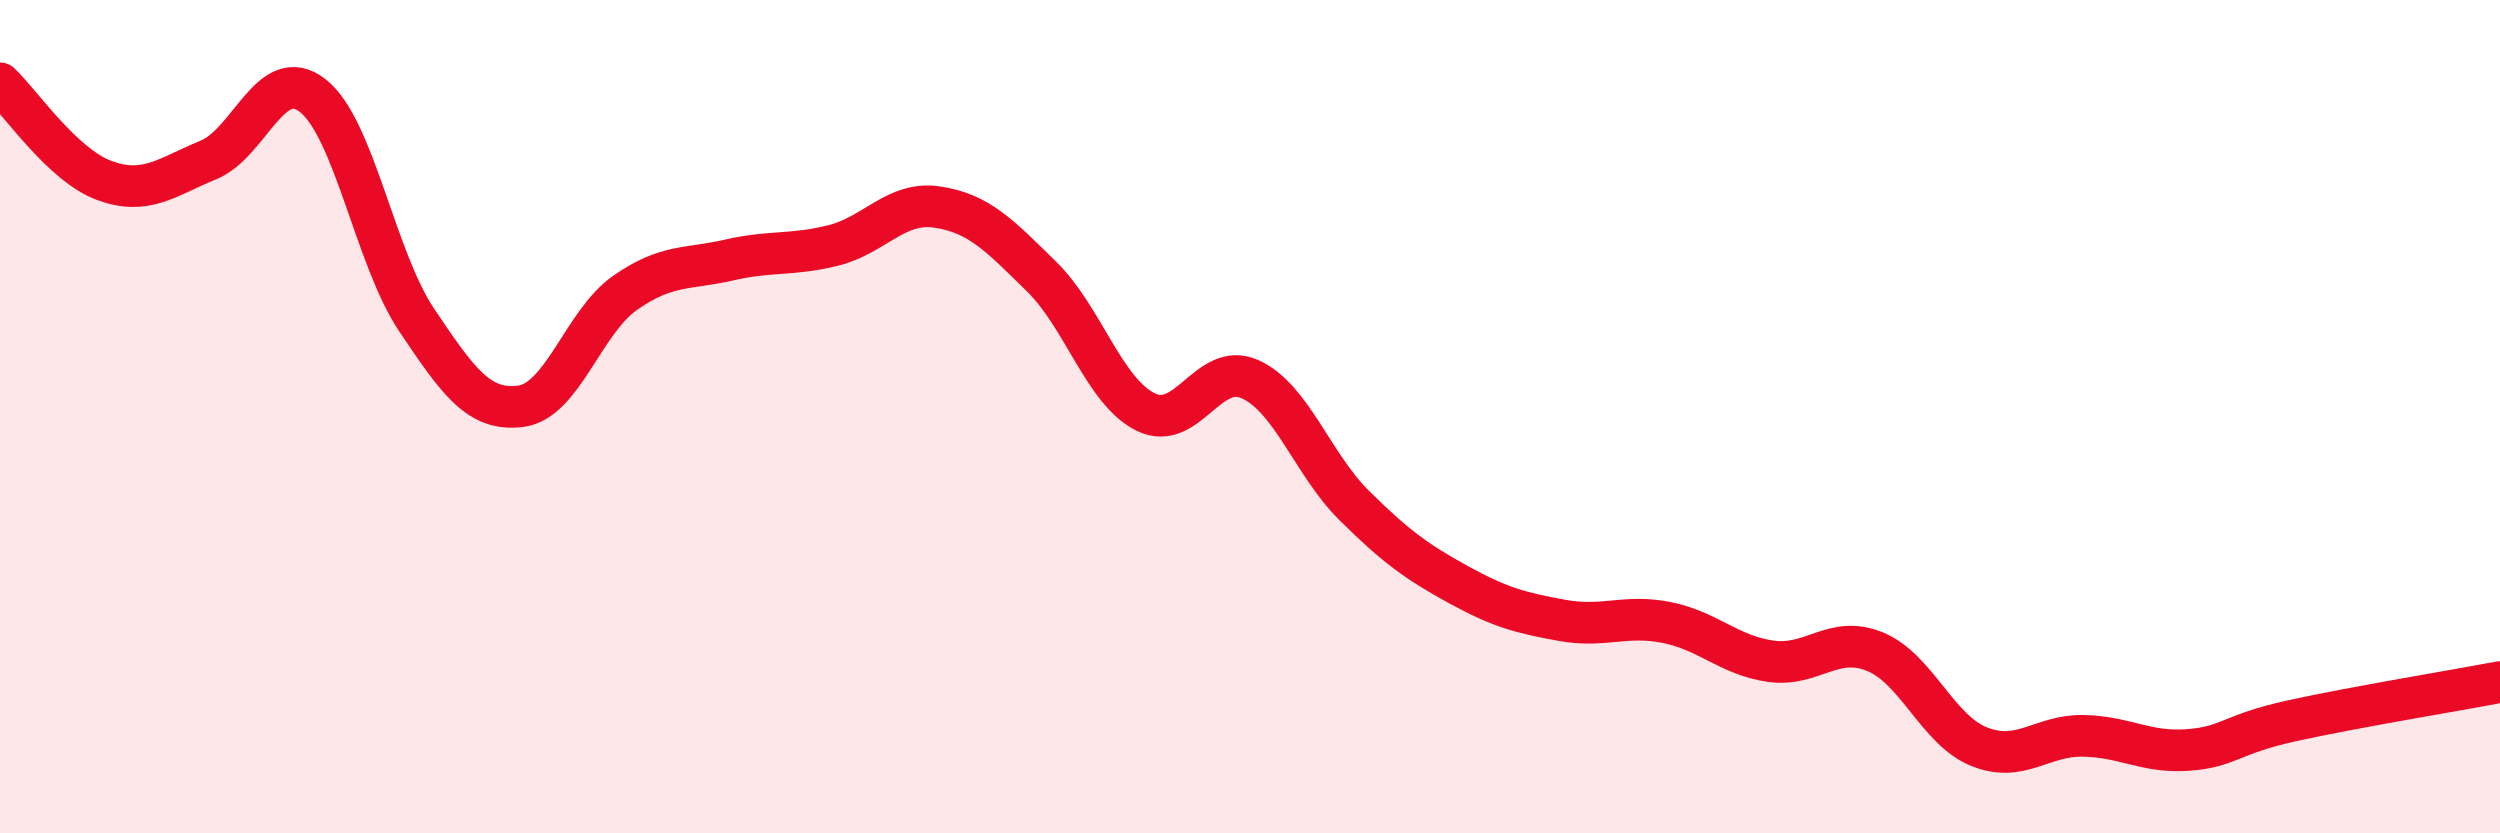 
    <svg width="60" height="20" viewBox="0 0 60 20" xmlns="http://www.w3.org/2000/svg">
      <path
        d="M 0,2 C 0.5,2.47 1.5,3.96 2.5,4.33 C 3.5,4.7 4,4.25 5,3.84 C 6,3.43 6.5,1.52 7.5,2.29 C 8.5,3.06 9,6.19 10,7.68 C 11,9.17 11.5,9.88 12.5,9.75 C 13.5,9.62 14,7.73 15,7.03 C 16,6.33 16.5,6.47 17.5,6.24 C 18.5,6.01 19,6.14 20,5.89 C 21,5.64 21.5,4.82 22.5,4.97 C 23.5,5.12 24,5.66 25,6.64 C 26,7.62 26.5,9.4 27.5,9.89 C 28.5,10.38 29,8.65 30,9.1 C 31,9.55 31.5,11.14 32.5,12.13 C 33.5,13.12 34,13.48 35,14.03 C 36,14.58 36.5,14.71 37.5,14.89 C 38.5,15.07 39,14.74 40,14.94 C 41,15.14 41.5,15.73 42.5,15.87 C 43.5,16.01 44,15.23 45,15.64 C 46,16.05 46.5,17.52 47.5,17.92 C 48.5,18.32 49,17.64 50,17.66 C 51,17.68 51.5,18.07 52.5,18 C 53.5,17.93 53.5,17.63 55,17.3 C 56.5,16.97 59,16.56 60,16.37L60 20L0 20Z"
        fill="#EB0A25"
        opacity="0.1"
        stroke-linecap="round"
        stroke-linejoin="round"
      />
      <path
        d="M 0,2 C 0.5,2.47 1.5,3.96 2.5,4.33 C 3.5,4.7 4,4.25 5,3.84 C 6,3.43 6.5,1.52 7.5,2.29 C 8.5,3.06 9,6.19 10,7.68 C 11,9.17 11.5,9.88 12.5,9.75 C 13.5,9.62 14,7.73 15,7.03 C 16,6.33 16.5,6.47 17.5,6.24 C 18.5,6.01 19,6.14 20,5.89 C 21,5.64 21.5,4.82 22.5,4.97 C 23.5,5.12 24,5.66 25,6.64 C 26,7.62 26.5,9.4 27.5,9.89 C 28.5,10.38 29,8.65 30,9.1 C 31,9.55 31.5,11.14 32.5,12.13 C 33.5,13.12 34,13.48 35,14.03 C 36,14.58 36.5,14.71 37.5,14.89 C 38.5,15.07 39,14.74 40,14.94 C 41,15.14 41.5,15.73 42.5,15.87 C 43.5,16.01 44,15.23 45,15.64 C 46,16.05 46.5,17.52 47.5,17.92 C 48.5,18.32 49,17.64 50,17.66 C 51,17.68 51.5,18.07 52.5,18 C 53.5,17.93 53.5,17.63 55,17.3 C 56.5,16.97 59,16.56 60,16.37"
        stroke="#EB0A25"
        stroke-width="1"
        fill="none"
        stroke-linecap="round"
        stroke-linejoin="round"
      />
    </svg>
  